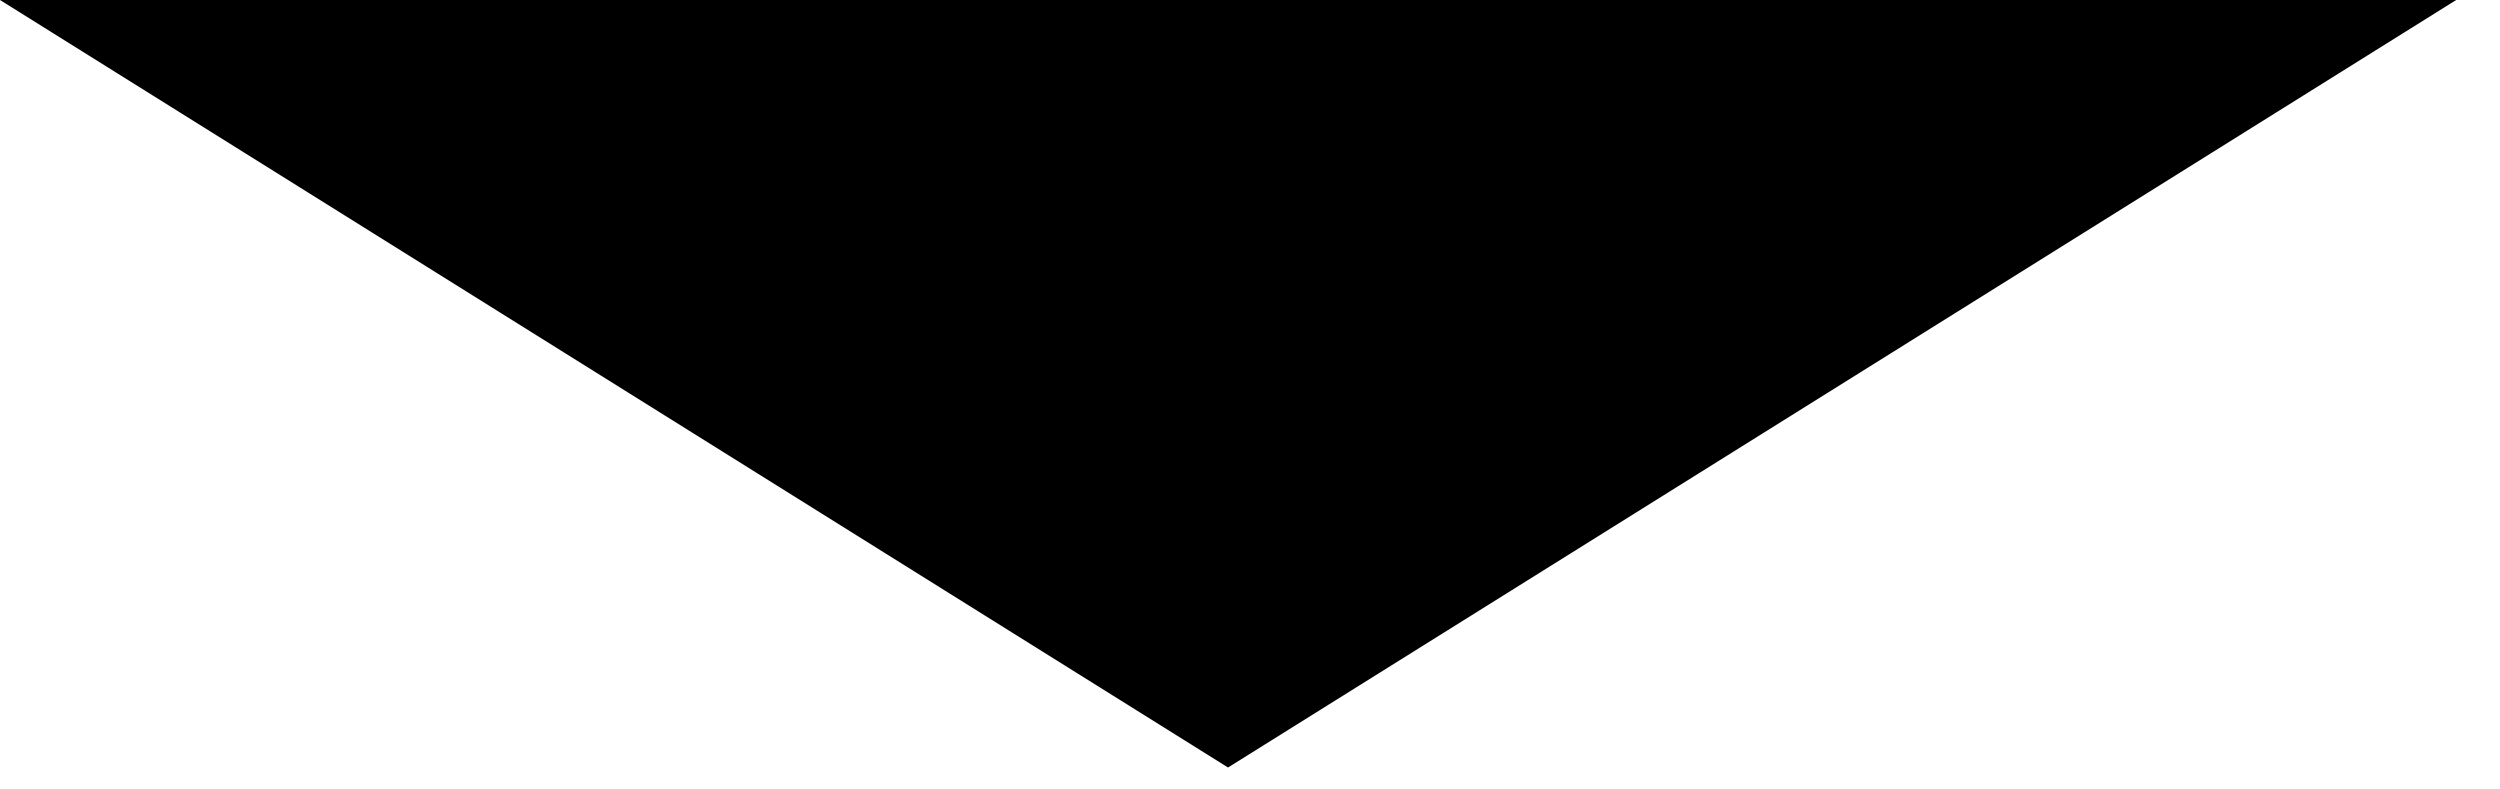 <?xml version="1.0" encoding="utf-8"?>
<svg xmlns="http://www.w3.org/2000/svg" fill="none" height="100%" overflow="visible" preserveAspectRatio="none" style="display: block;" viewBox="0 0 19 6" width="100%">
<path d="M9.333 5.833L0 0H18.667L9.333 5.833Z" fill="black" id="Vector"/>
</svg>